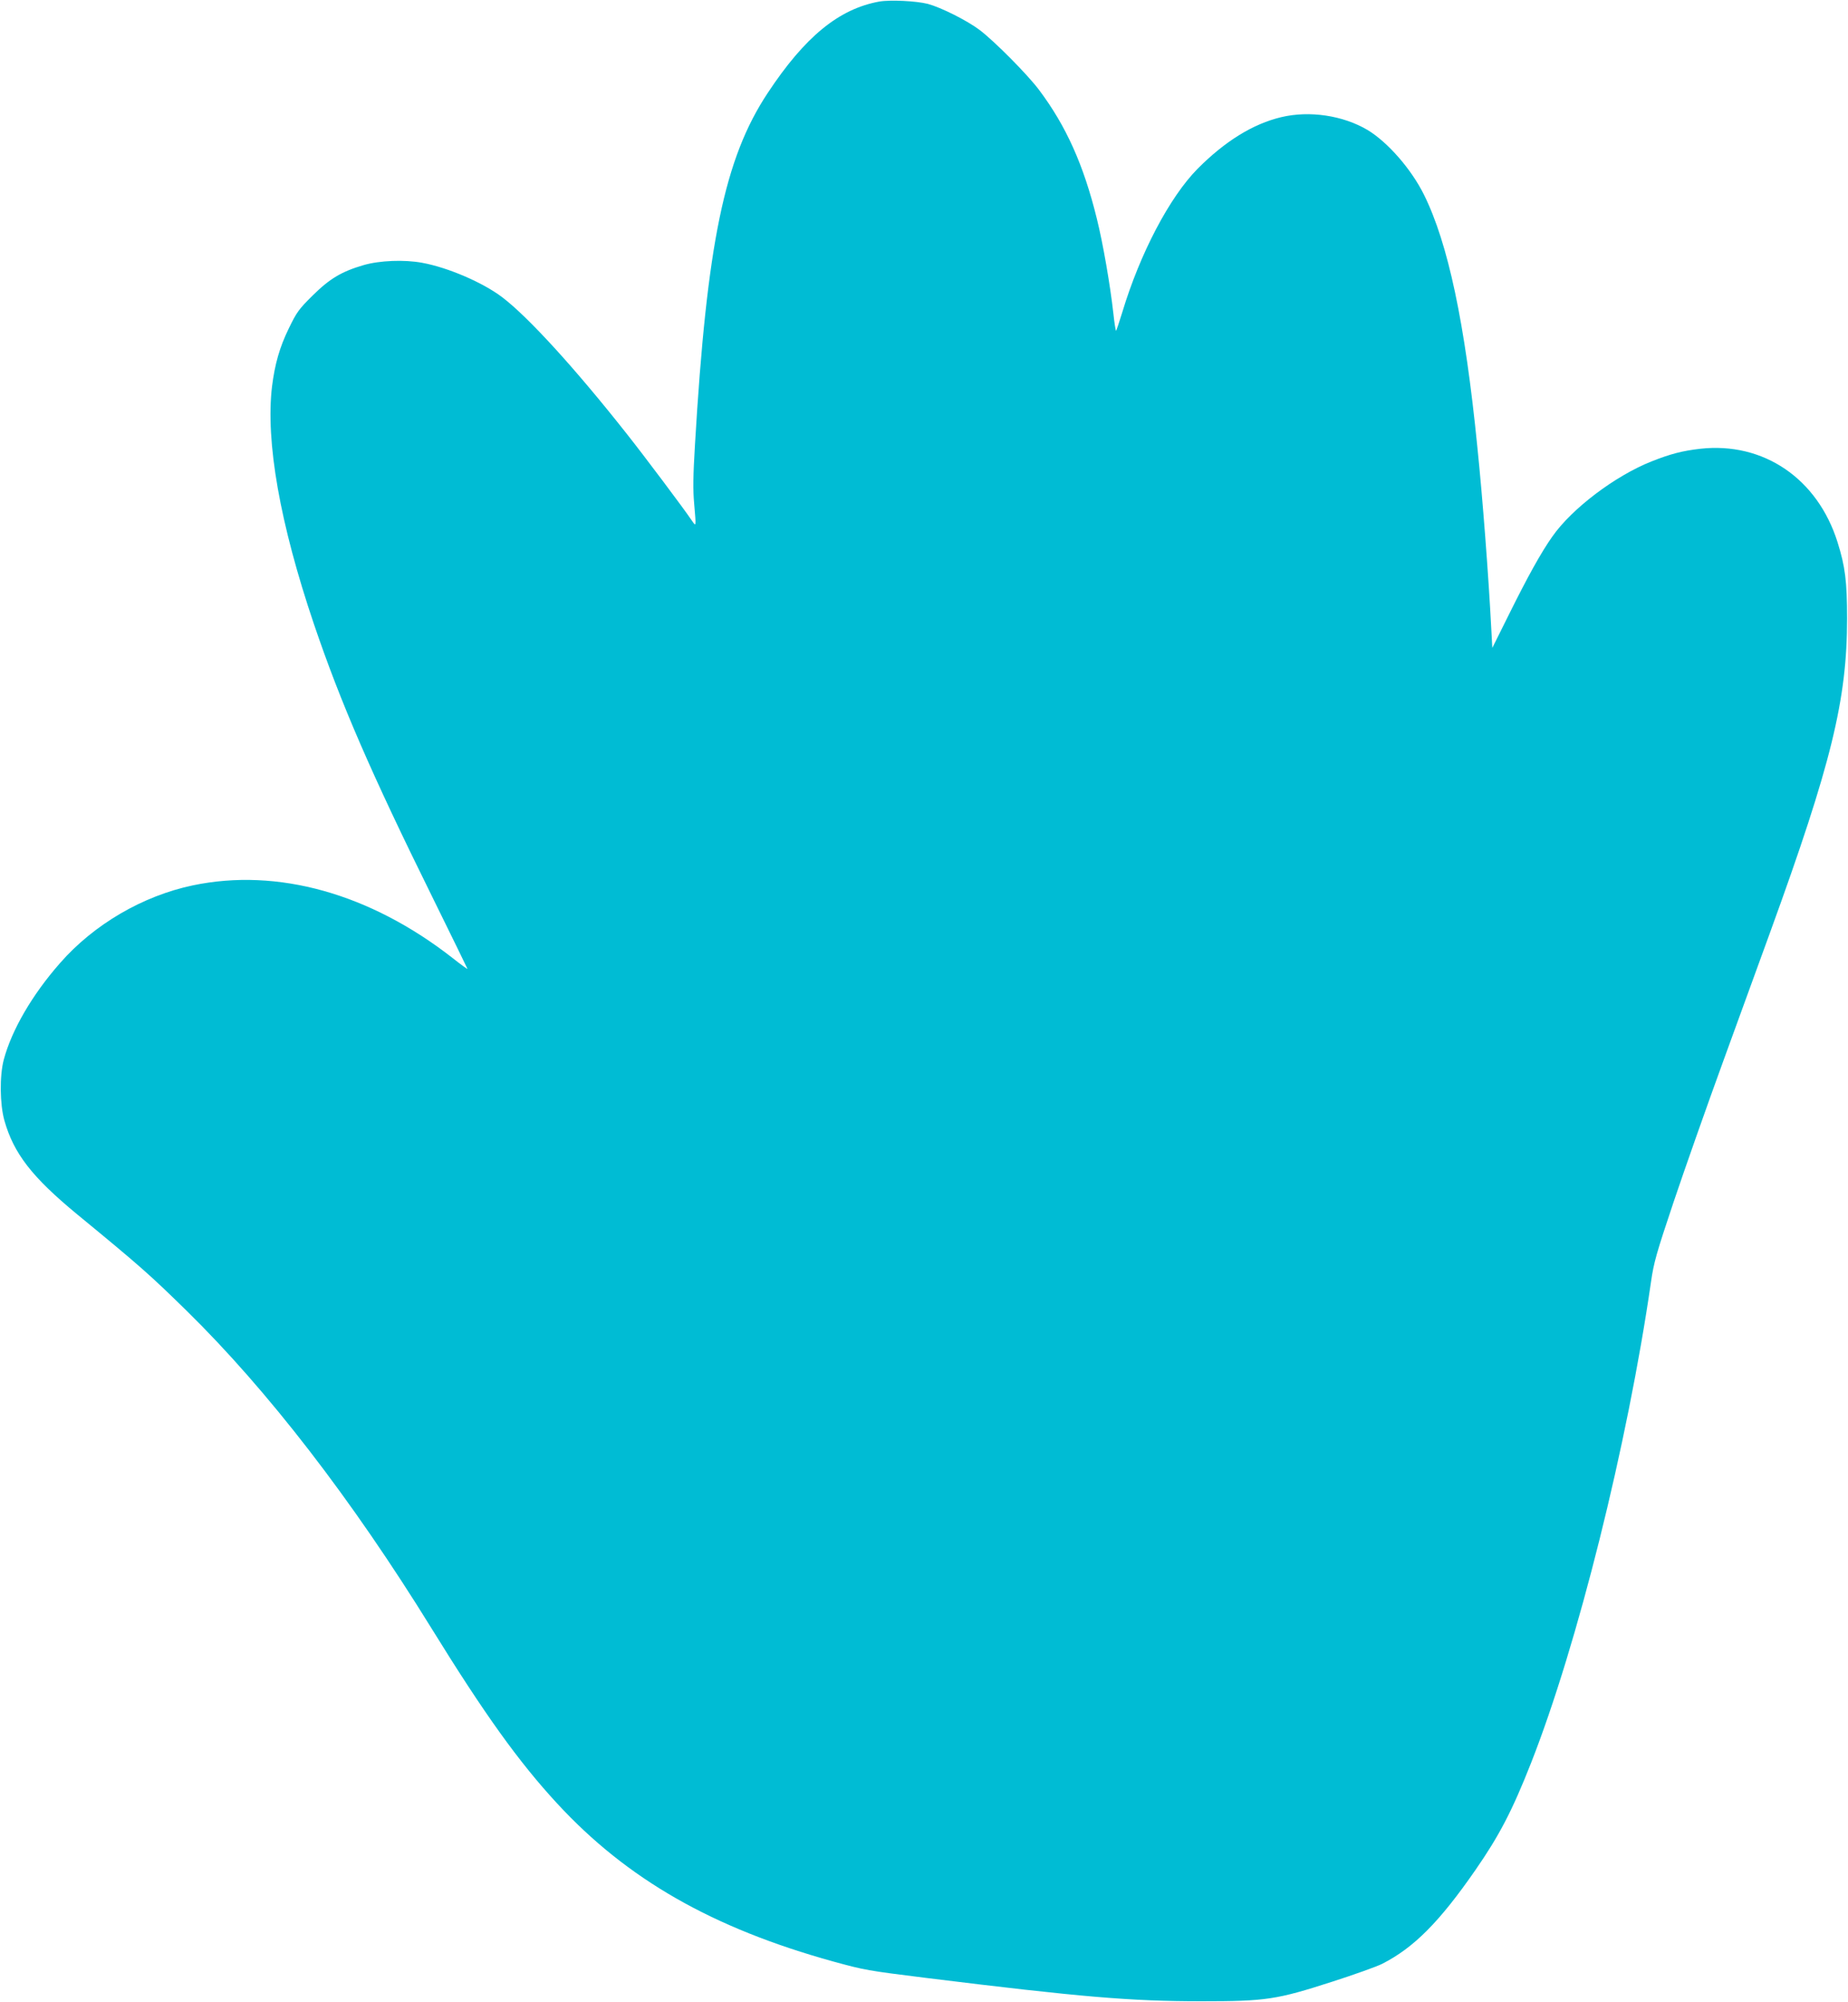 <?xml version="1.0" standalone="no"?>
<!DOCTYPE svg PUBLIC "-//W3C//DTD SVG 20010904//EN"
 "http://www.w3.org/TR/2001/REC-SVG-20010904/DTD/svg10.dtd">
<svg version="1.0" xmlns="http://www.w3.org/2000/svg"
 width="1182pt" height="1280pt" viewBox="0 0 1182 1280"
 preserveAspectRatio="xMidYMid meet">
<g transform="translate(0,1280) scale(0.1,-0.1)"
fill="#00bcd4" stroke="none">
<path d="M5624 12790 c-259 -47 -476 -225 -714 -585 -276 -417 -389 -961 -465
-2250 -12 -198 -13 -288 -5 -375 13 -153 14 -150 -17 -105 -46 69 -305 414
-413 550 -333 422 -632 749 -798 875 -124 94 -347 190 -512 220 -113 21 -272
15 -375 -15 -140 -41 -216 -86 -326 -195 -88 -87 -101 -105 -152 -210 -59
-121 -89 -228 -107 -370 -42 -352 50 -876 268 -1520 172 -506 366 -953 756
-1742 124 -252 226 -460 226 -462 0 -3 -43 28 -96 70 -528 412 -1118 577
-1660 464 -320 -67 -633 -249 -850 -497 -177 -201 -309 -427 -360 -618 -27
-103 -25 -284 4 -388 60 -212 177 -362 464 -599 408 -335 468 -389 702 -618
518 -508 1055 -1203 1566 -2030 338 -547 558 -854 804 -1120 447 -484 993
-796 1766 -1010 201 -55 217 -58 595 -105 988 -122 1306 -149 1760 -149 413 0
479 10 836 125 140 45 283 96 319 114 203 103 367 268 597 600 152 219 236
380 356 685 296 752 616 2032 767 3075 18 125 34 181 145 512 69 205 213 614
321 910 108 296 241 662 296 813 392 1078 492 1486 492 2005 0 239 -12 333
-61 489 -128 407 -474 642 -878 597 -114 -13 -191 -33 -312 -81 -232 -92 -509
-301 -634 -480 -71 -100 -158 -257 -276 -495 l-108 -217 -7 128 c-17 330 -55
831 -89 1159 -79 792 -187 1299 -341 1610 -82 165 -232 336 -361 414 -157 93
-371 125 -552 82 -181 -43 -360 -154 -535 -330 -179 -181 -368 -540 -482 -918
-19 -62 -37 -115 -39 -118 -3 -2 -11 48 -18 113 -20 179 -66 446 -106 606 -84
341 -196 591 -369 821 -75 100 -288 314 -381 384 -83 62 -246 143 -330 166
-74 19 -242 27 -311 15z"/>
</g>
</svg>

